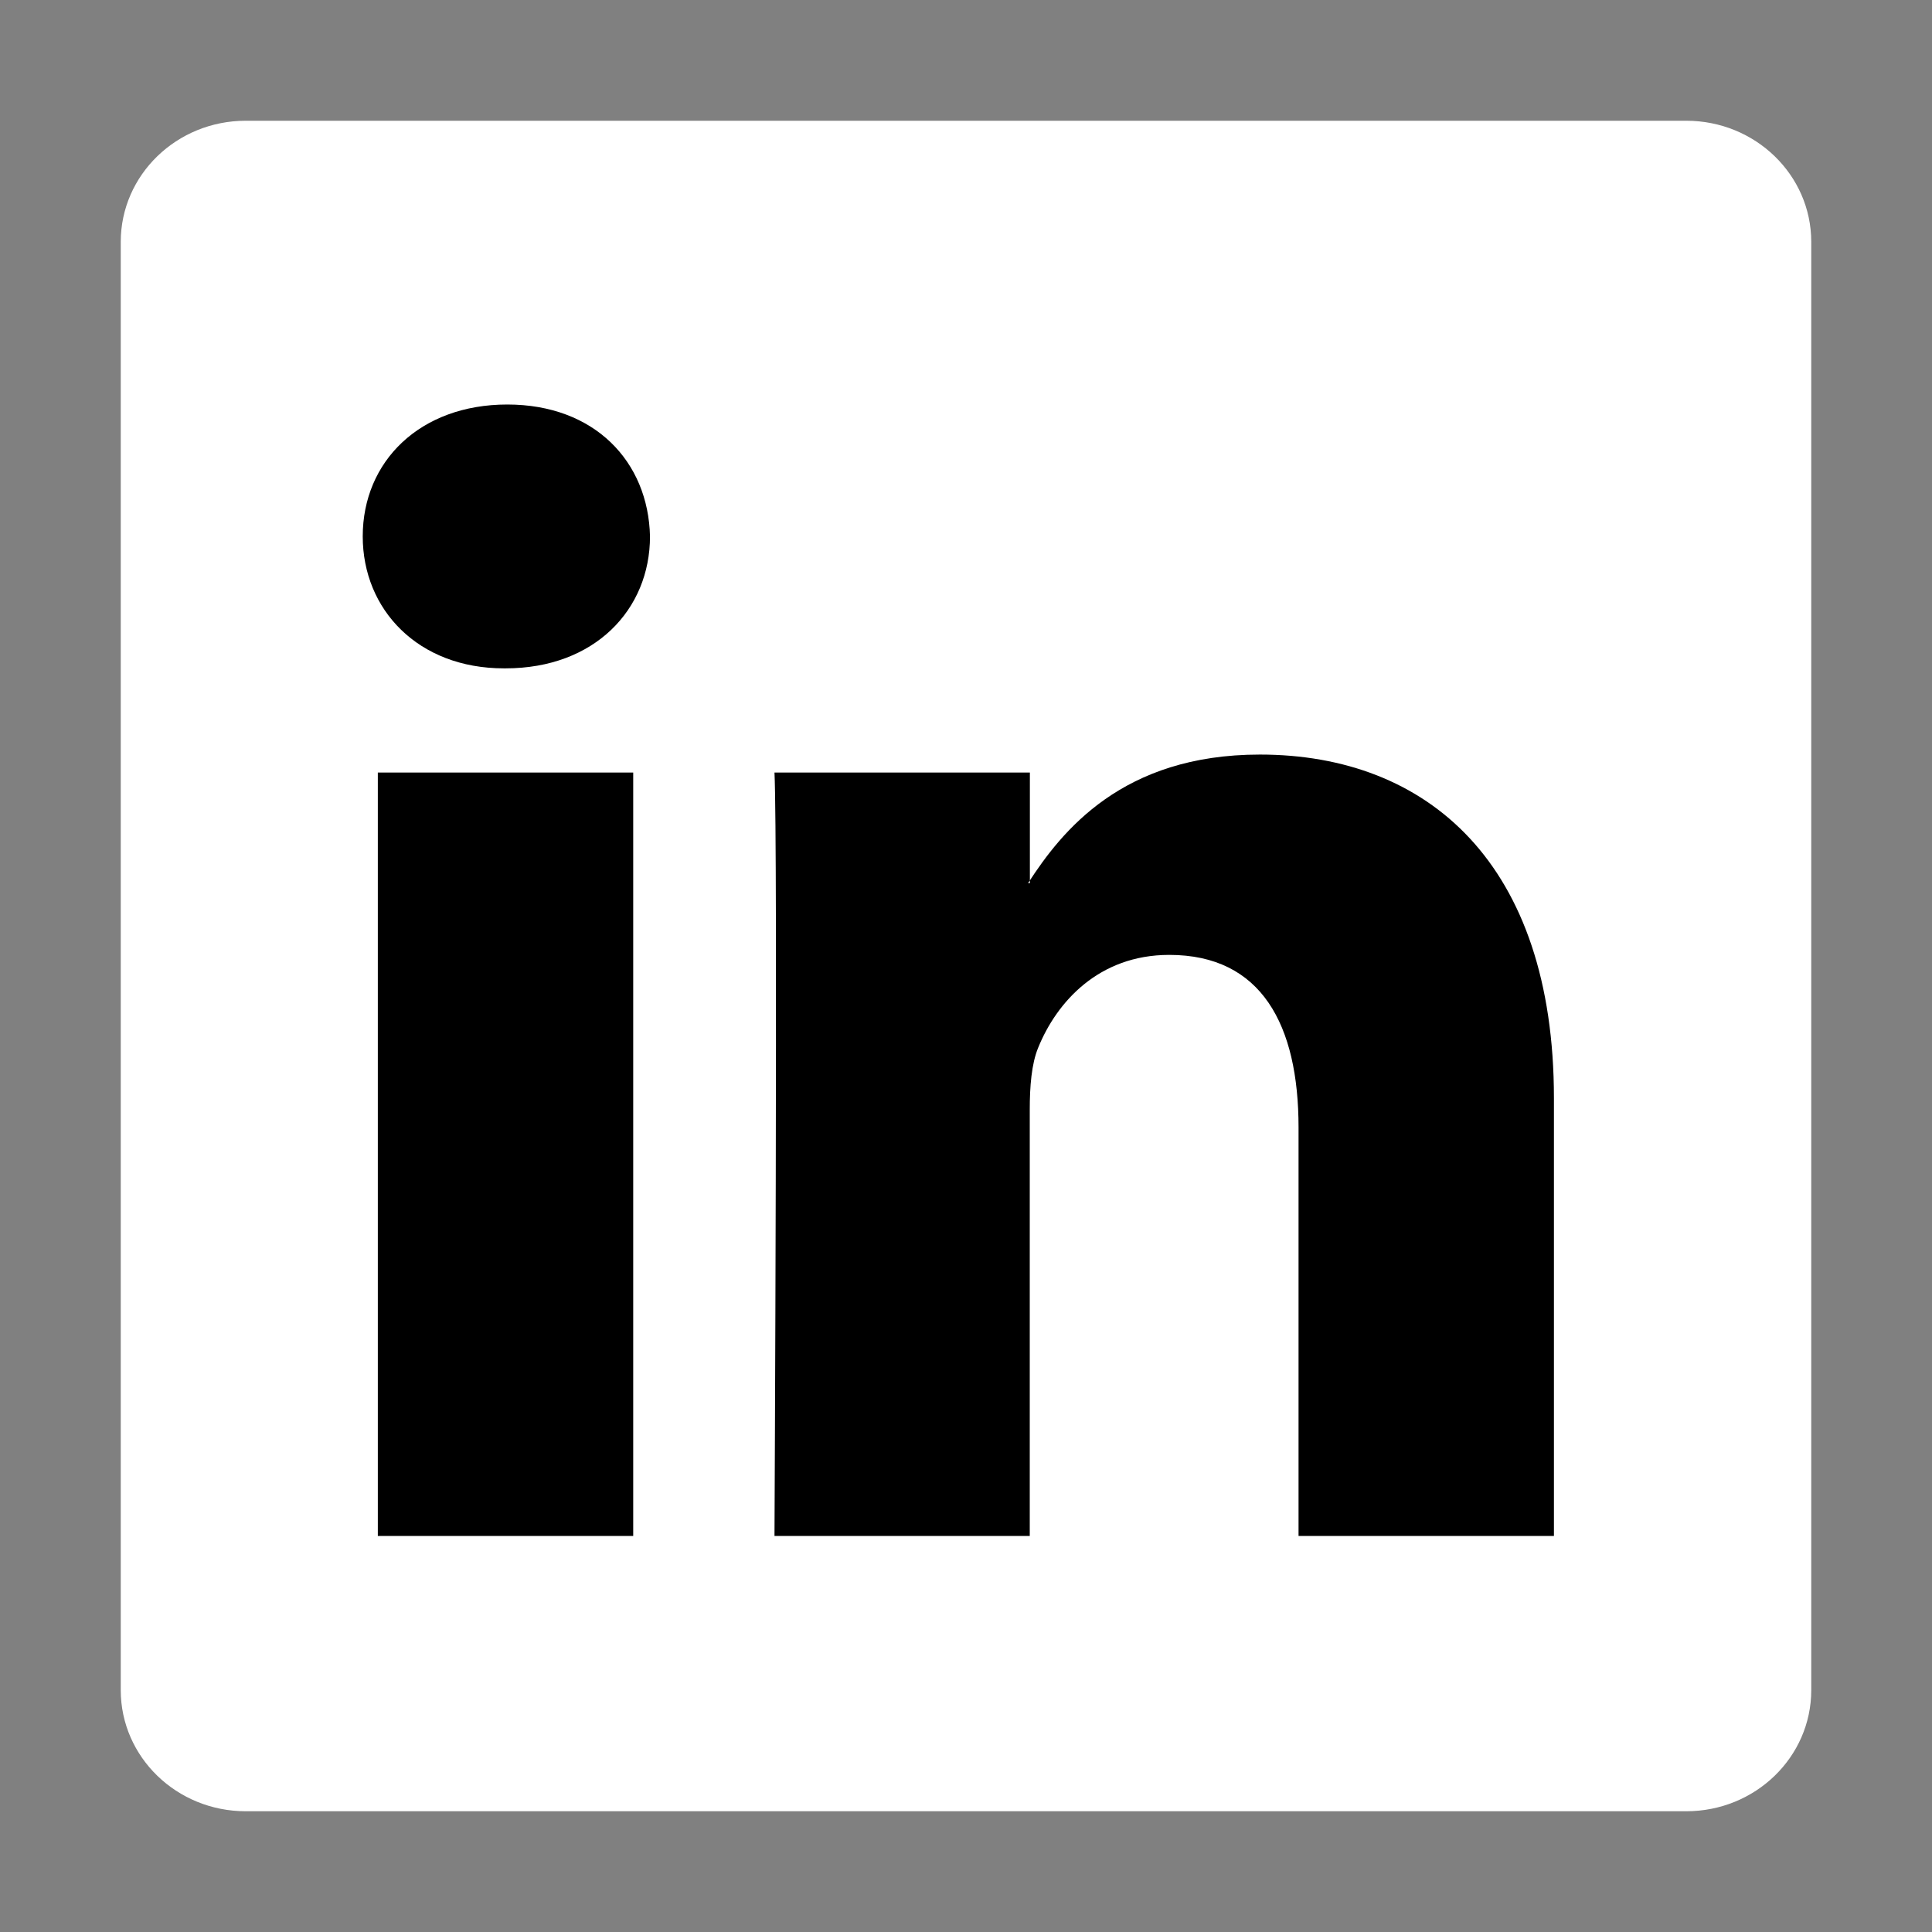 <svg xmlns="http://www.w3.org/2000/svg" width="22" height="22" viewBox="0 0 16 16" fill="none">
    <rect x="0" y="0" width="16" height="16" fill="#808080" stroke="none"/>
    <path
        d="M1 2.003C1 1.449 1.463 1 2.035 1H13.965C14.537 1 15 1.449 15 2.003V13.997C15 14.551 14.537 15 13.965 15H2.035C1.463 15 1 14.551 1 13.997V2.003Z"
        fill="white" />
    <path fill-rule="evenodd" clip-rule="evenodd"
        d="M5.244 12.72V6.398H3.129V12.72H5.244ZM4.187 5.535C4.924 5.535 5.383 5.049 5.383 4.442C5.369 3.822 4.924 3.35 4.201 3.35C3.477 3.35 3.004 3.822 3.004 4.442C3.004 5.049 3.463 5.535 4.173 5.535H4.187Z"
        fill="black" />
    <path fill-rule="evenodd" clip-rule="evenodd"
        d="M6.414 12.72H8.528V9.189C8.528 9 8.542 8.811 8.598 8.676C8.751 8.299 9.099 7.908 9.683 7.908C10.448 7.908 10.754 8.488 10.754 9.337V12.72H12.869V9.095C12.869 7.153 11.825 6.249 10.434 6.249C9.293 6.249 8.793 6.883 8.514 7.314H8.529V6.398H6.414C6.442 6.991 6.414 12.72 6.414 12.72Z"
        fill="black" />
</svg>